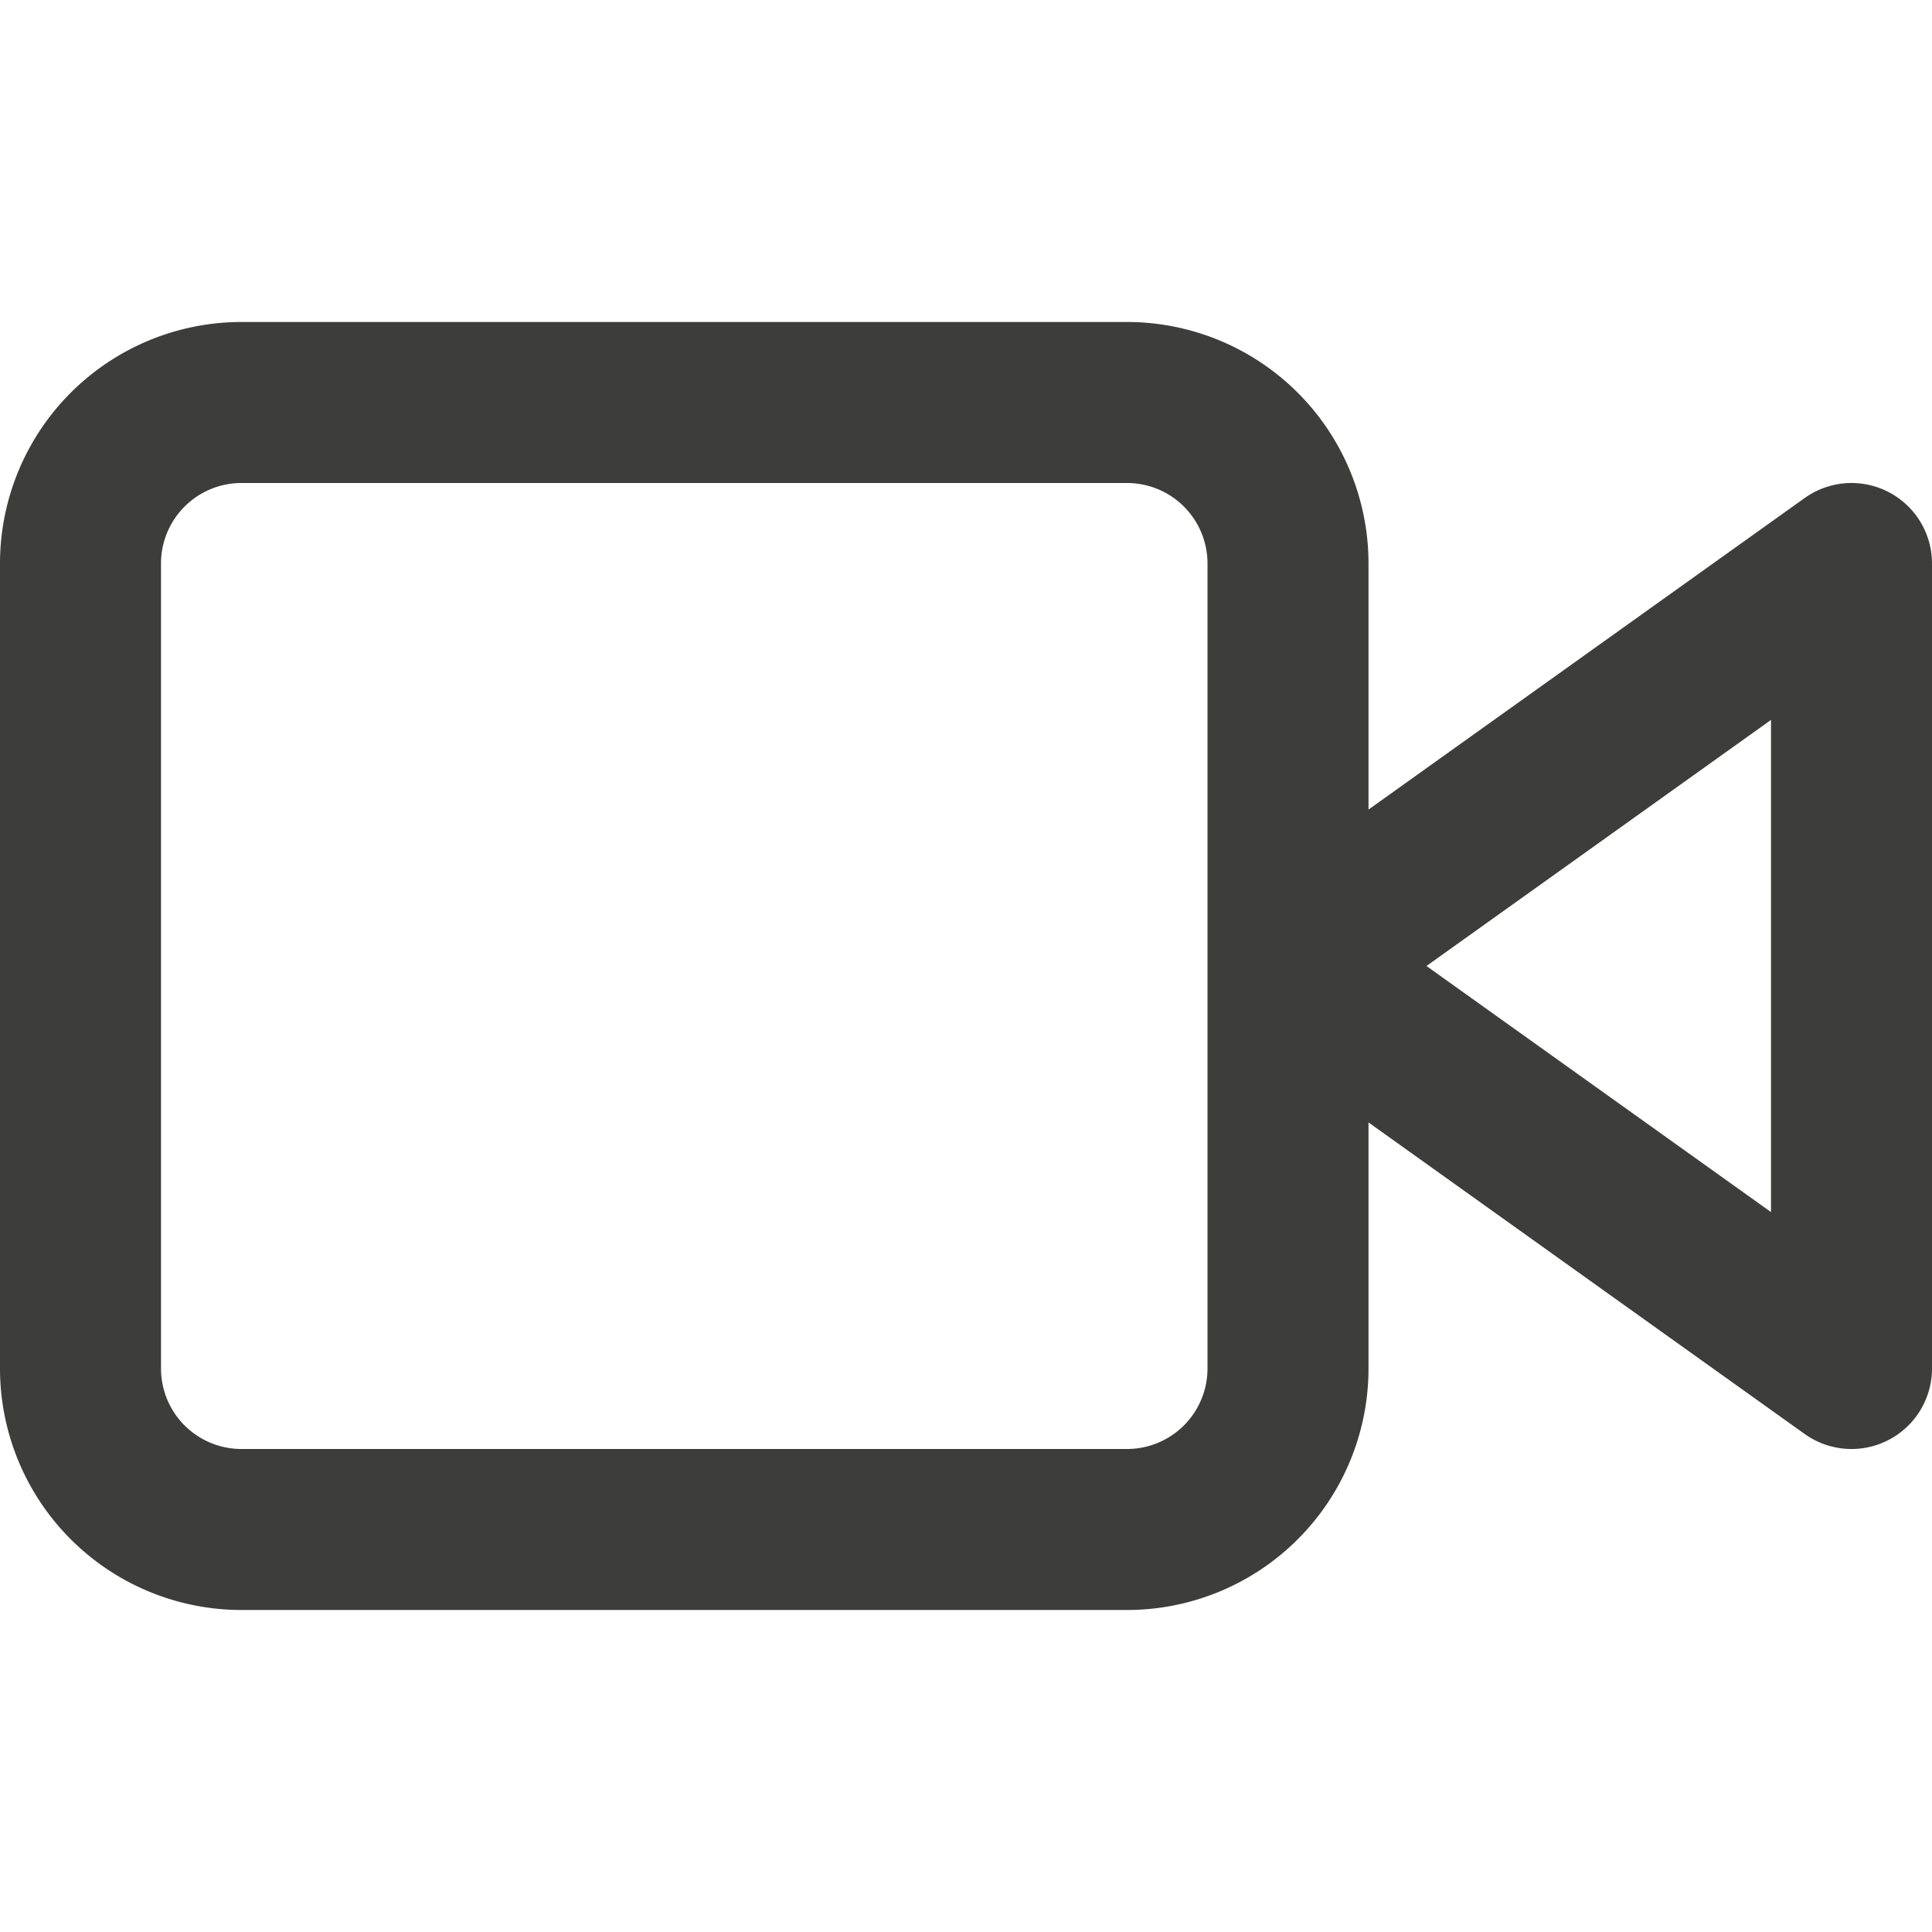 <svg width="24" height="24" viewBox="0 0 24 24" fill="none" xmlns="http://www.w3.org/2000/svg">
  <path d="m23 7-7 5 7 5V7Zm-9-2H3a2 2 0 0 0-2 2v10a2 2 0 0 0 2 2h11a2 2 0 0 0 2-2V7a2 2 0 0 0-2-2Z" stroke="#3D3D3C" stroke-width="2" stroke-linecap="round" stroke-linejoin="round"/>
</svg>